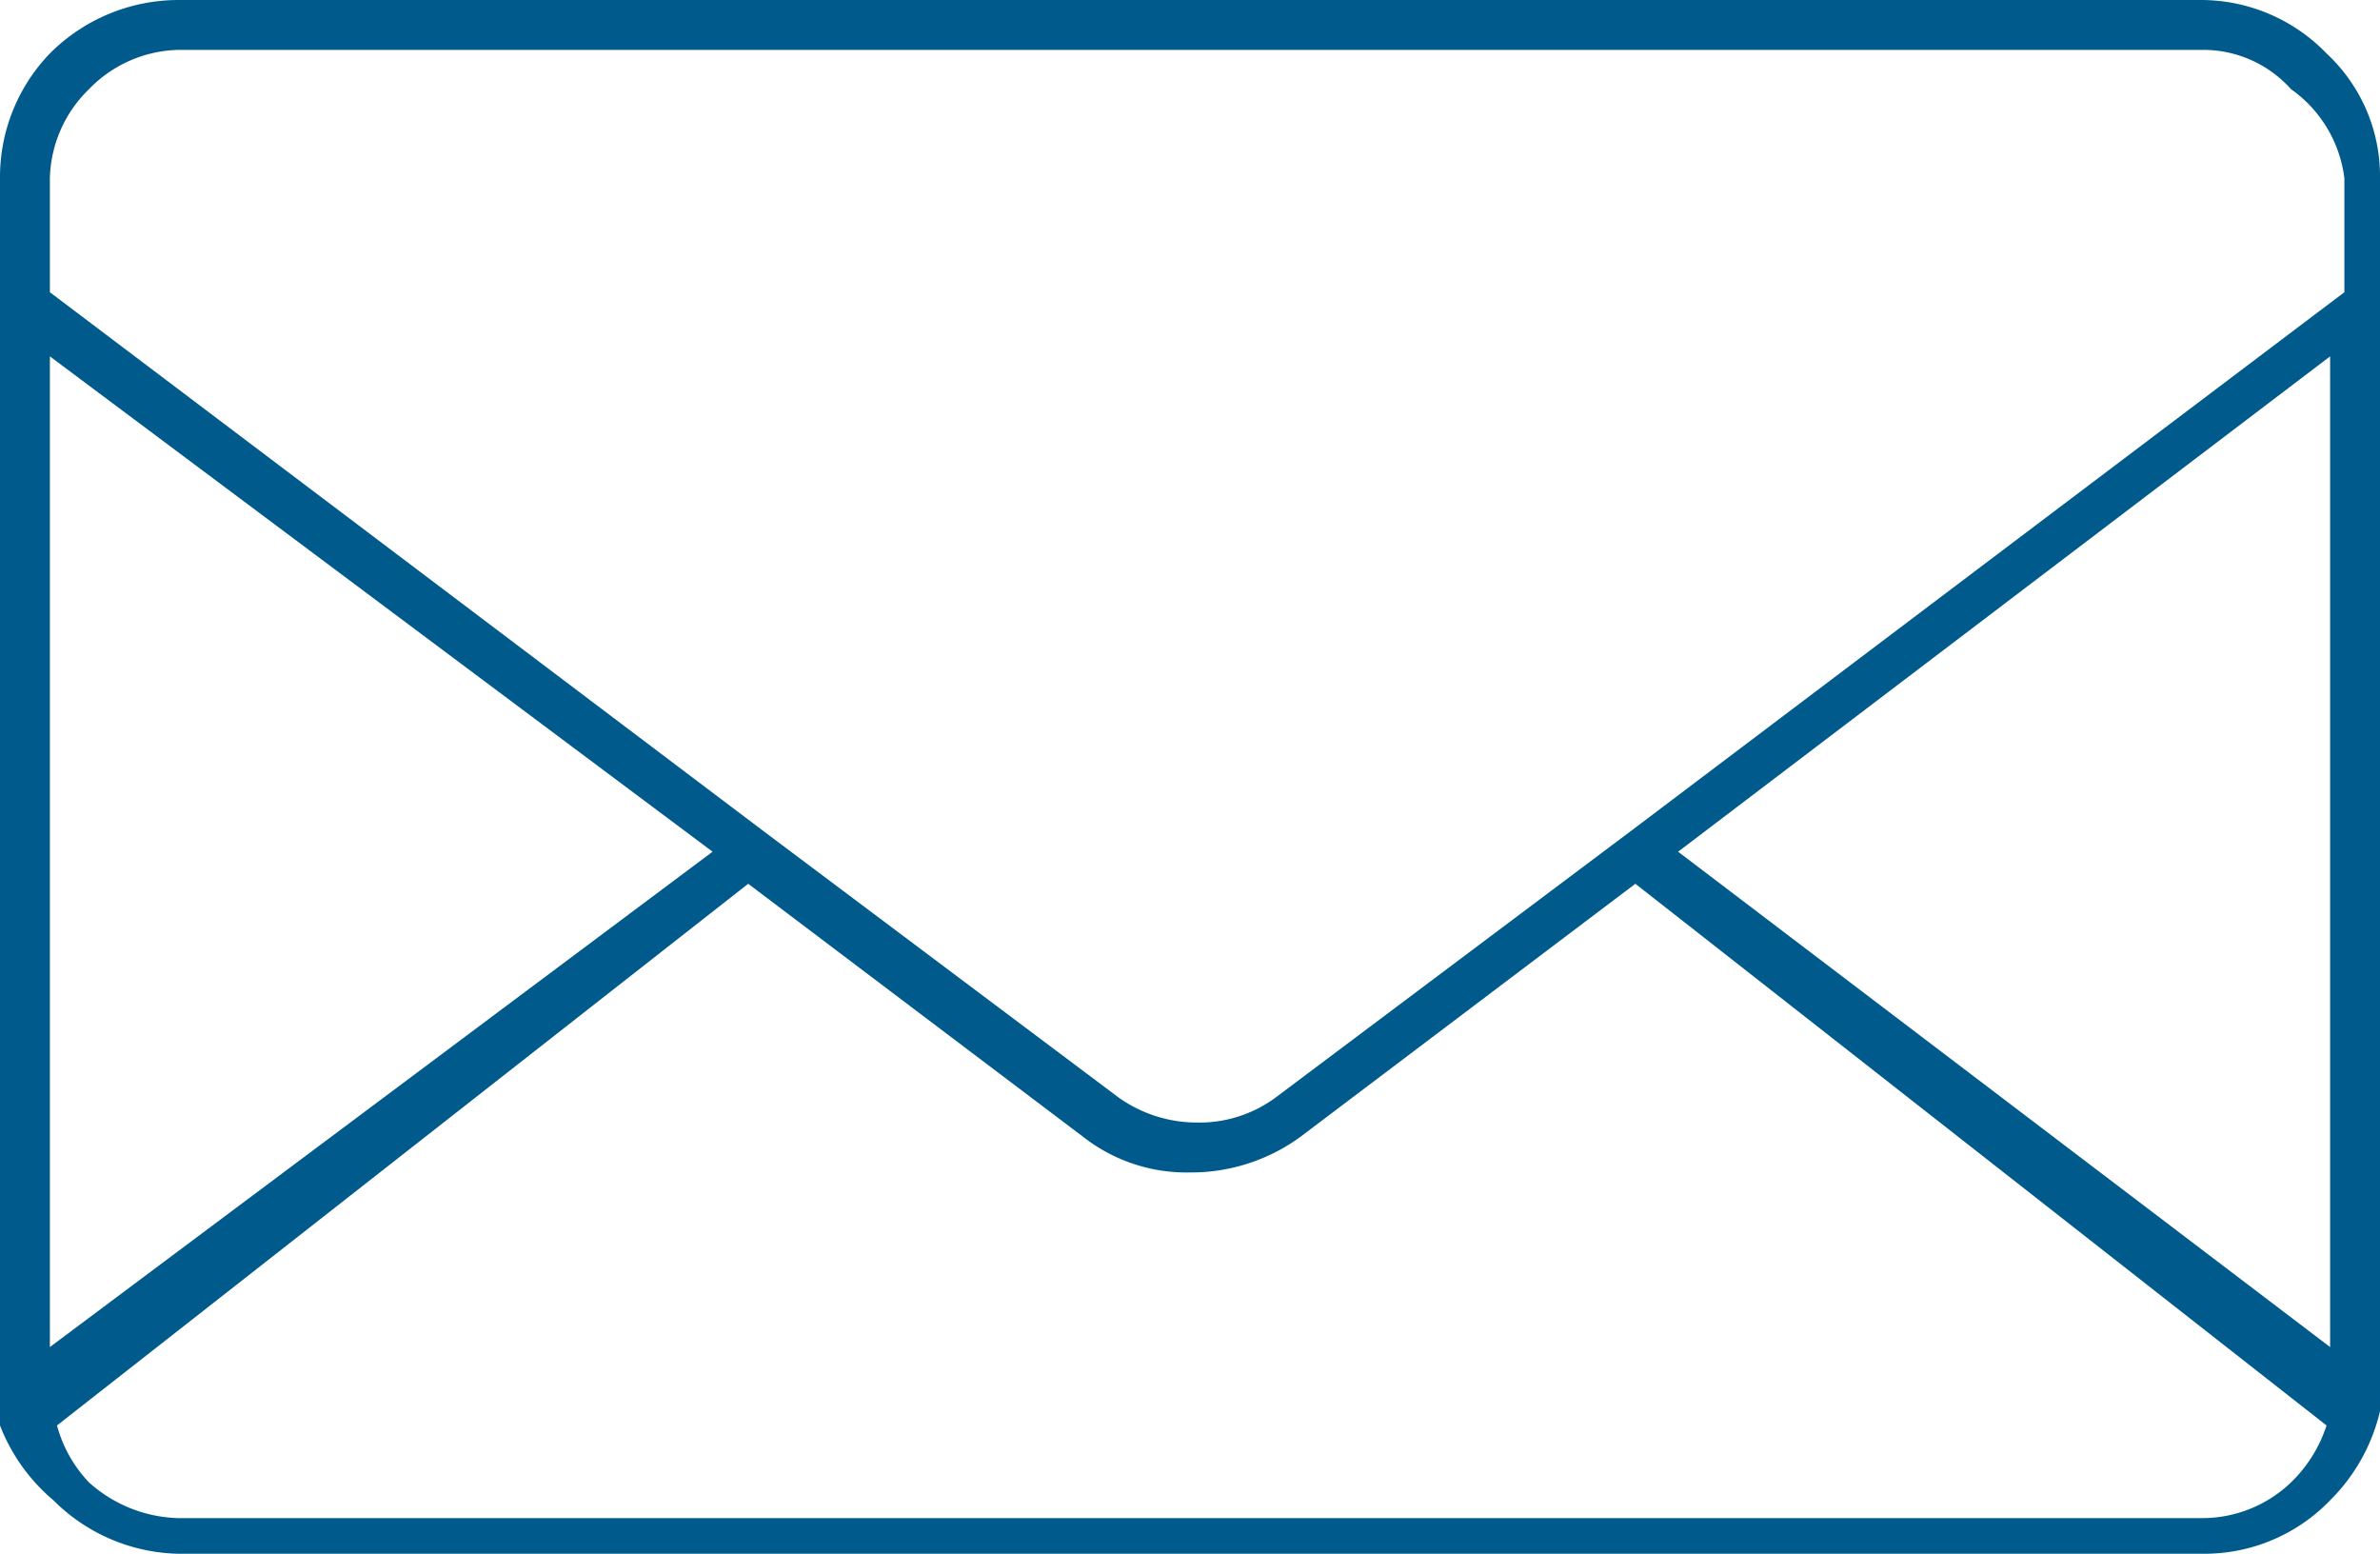 <svg viewBox="0 0 6.68 4.36" xmlns="http://www.w3.org/2000/svg"><path d="m6.68 3.9a.13.13 0 0 1 0 .06.52.52 0 0 1 -.14.25.49.49 0 0 1 -.35.15h-5.69a.51.51 0 0 1 -.35-.15.52.52 0 0 1 -.15-.21.13.13 0 0 1 0-.1v-3.4a.5.5 0 0 1 .14-.35.51.51 0 0 1 .36-.15h5.68a.49.49 0 0 1 .35.15.47.47 0 0 1 .15.35zm-6.54-3.08 2 1.51 1 .75a.38.38 0 0 0 .22.07.36.36 0 0 0 .22-.07l1-.75 2-1.51v-.32a.36.36 0 0 0 -.15-.25.33.33 0 0 0 -.25-.11h-5.68a.36.36 0 0 0 -.25.11.36.36 0 0 0 -.11.25zm6.4.18-1.83 1.39 1.83 1.39zm-1.95 1.48-.94.71a.52.52 0 0 1 -.31.1.47.47 0 0 1 -.3-.1l-.94-.71-1.94 1.52a.37.37 0 0 0 .09.16.39.39 0 0 0 .25.1h5.68a.36.36 0 0 0 .25-.1.39.39 0 0 0 .1-.16zm-2.59-.09-1.86-1.39v2.78z" fill="#005b8c" fill-rule="evenodd"/></svg>